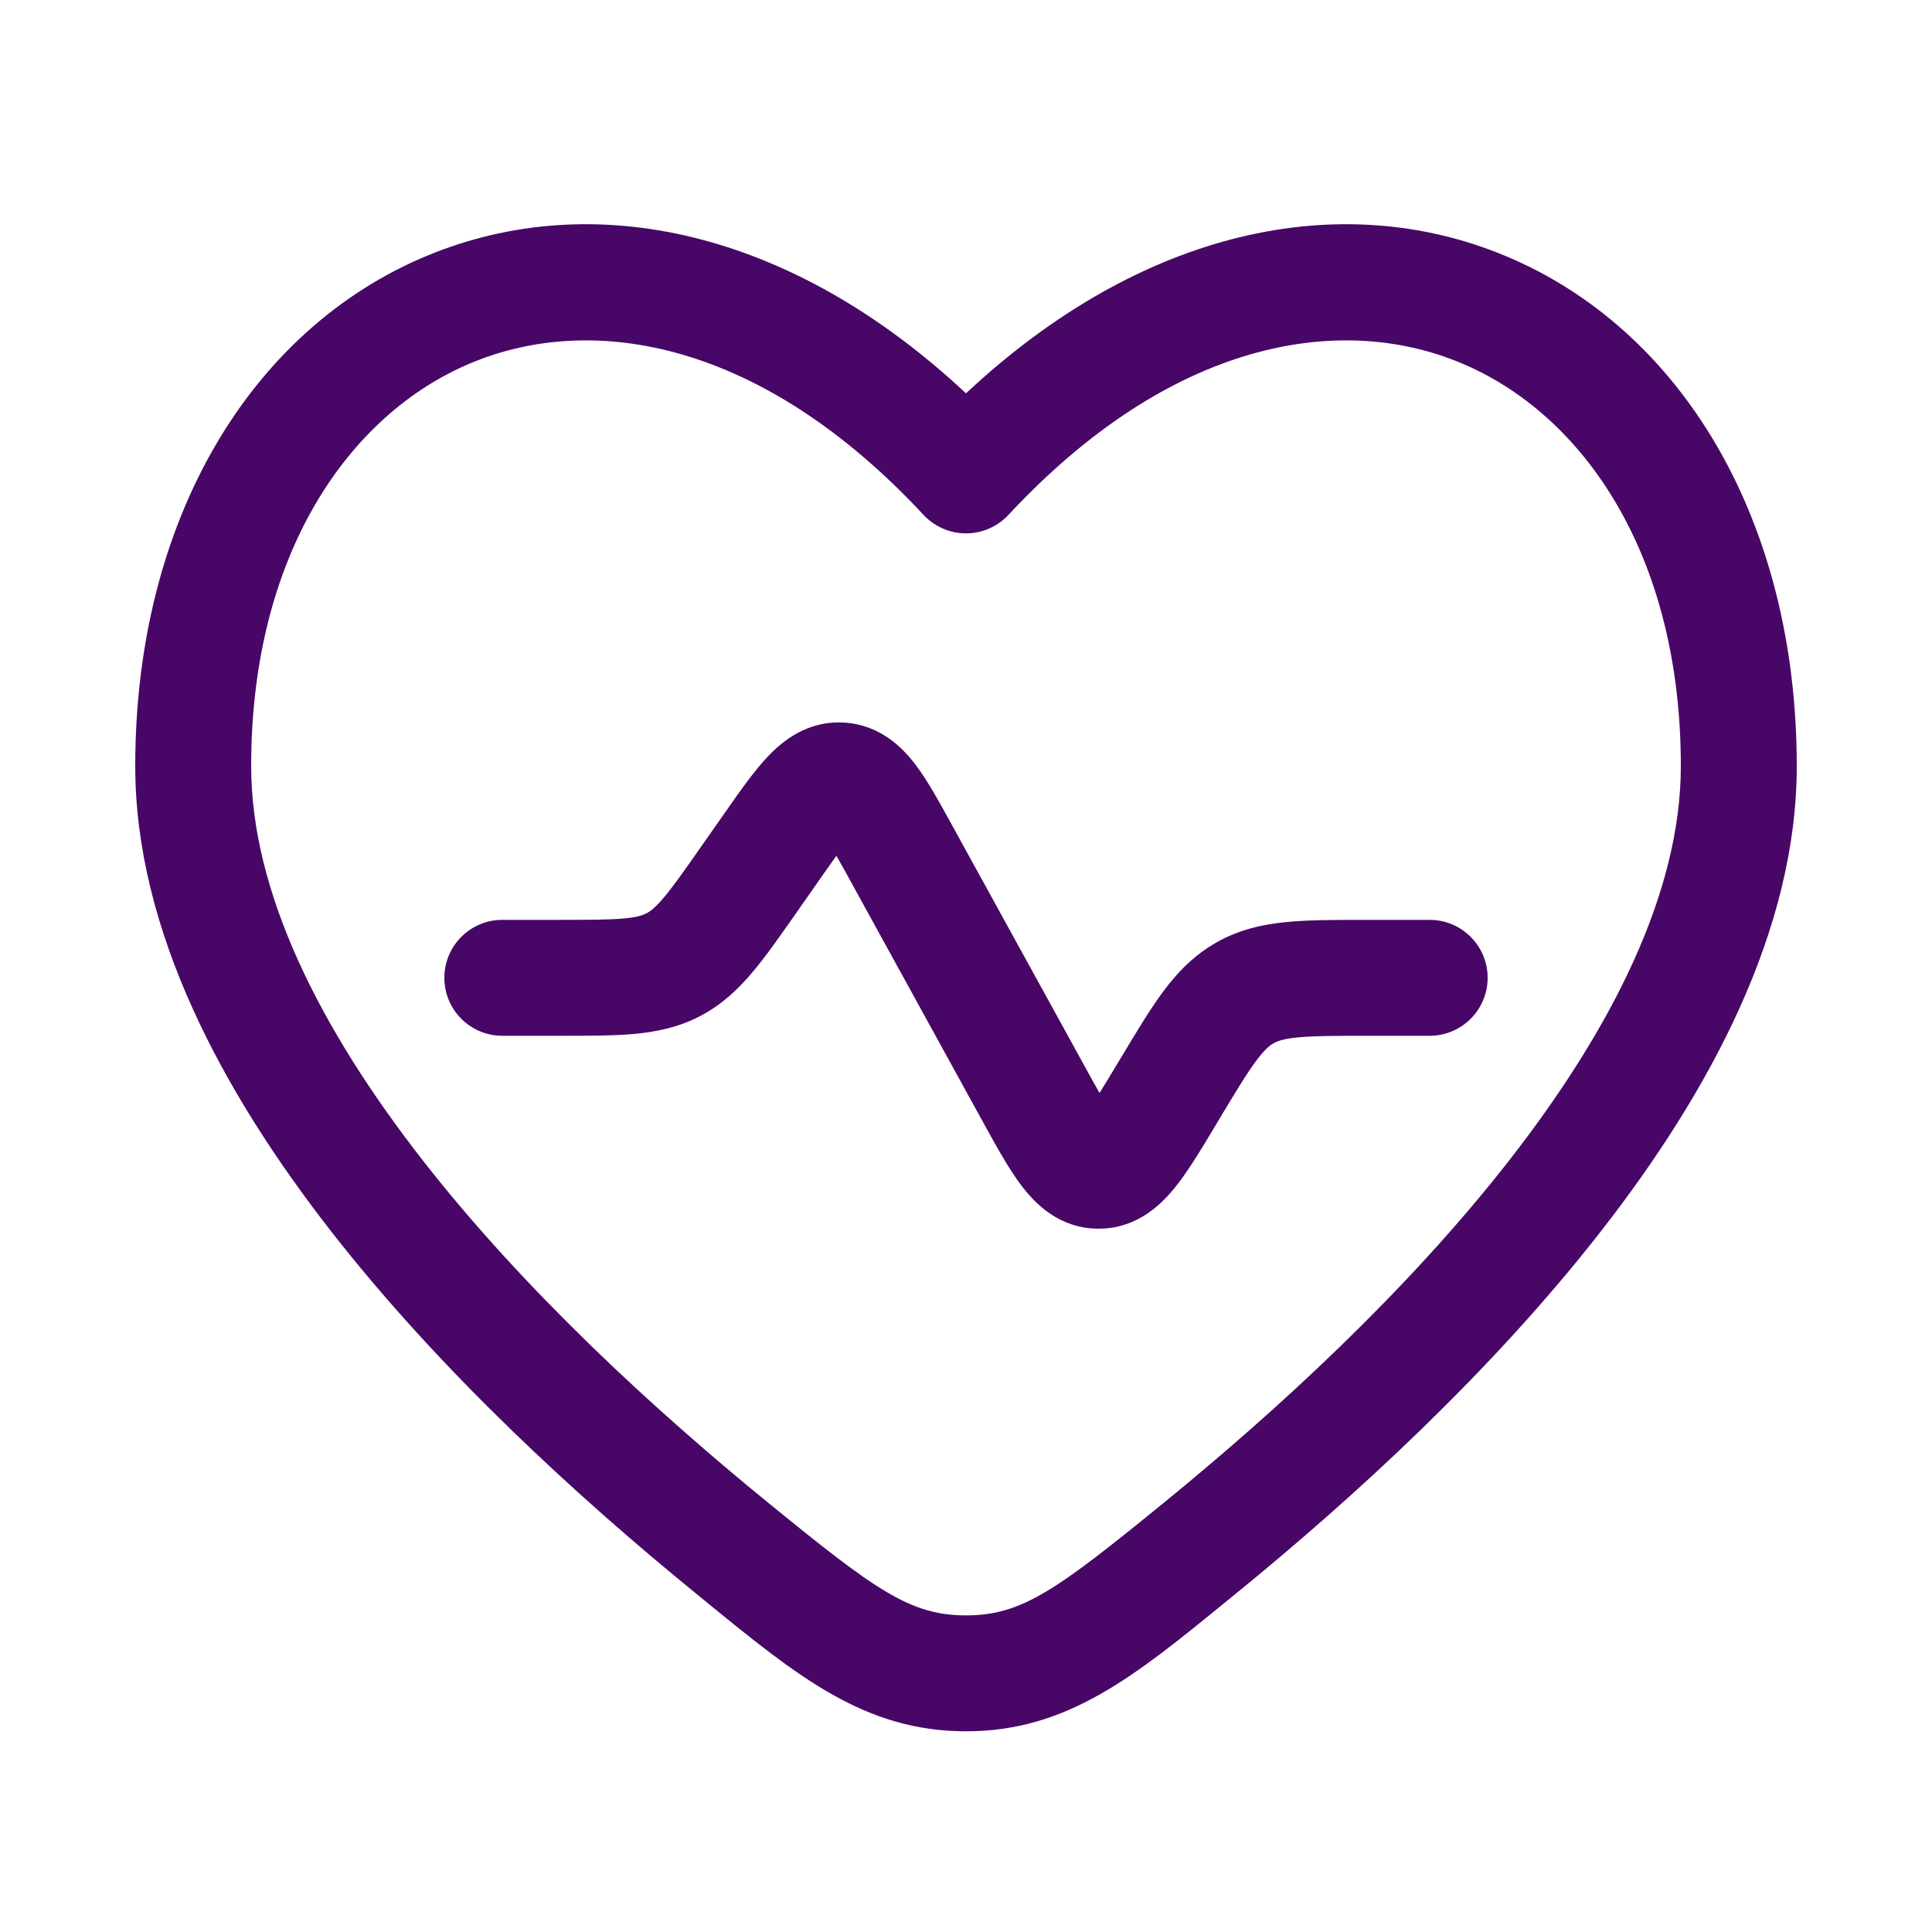 <svg width="25" height="25" viewBox="0 0 25 25" fill="none" xmlns="http://www.w3.org/2000/svg">
<path d="M10.593 11.399C10.683 11.271 10.757 11.165 10.823 11.074C10.879 11.172 10.942 11.285 11.017 11.422L12.727 14.532C12.893 14.834 13.056 15.13 13.22 15.345C13.395 15.575 13.702 15.89 14.195 15.899C14.688 15.909 15.008 15.605 15.191 15.382C15.363 15.173 15.537 14.883 15.714 14.588L15.769 14.495C15.99 14.127 16.129 13.897 16.252 13.731C16.365 13.578 16.431 13.528 16.48 13.5C16.529 13.473 16.605 13.442 16.795 13.424C17.001 13.404 17.269 13.403 17.699 13.403H18.5C18.914 13.403 19.25 13.067 19.25 12.653C19.25 12.239 18.914 11.903 18.5 11.903L17.666 11.903C17.279 11.903 16.937 11.903 16.65 11.931C16.338 11.961 16.036 12.028 15.741 12.195C15.446 12.362 15.232 12.587 15.046 12.838C14.875 13.07 14.699 13.364 14.5 13.696L14.452 13.775C14.365 13.92 14.293 14.04 14.228 14.143C14.168 14.038 14.1 13.915 14.019 13.767L12.309 10.659C12.155 10.379 12.002 10.099 11.846 9.894C11.676 9.671 11.384 9.375 10.916 9.35C10.449 9.324 10.127 9.587 9.934 9.791C9.757 9.978 9.574 10.239 9.391 10.501L9.081 10.943C8.854 11.268 8.712 11.47 8.588 11.616C8.475 11.75 8.412 11.794 8.365 11.818C8.319 11.842 8.247 11.869 8.072 11.885C7.881 11.902 7.634 11.903 7.238 11.903H6.5C6.086 11.903 5.75 12.239 5.75 12.653C5.75 13.067 6.086 13.403 6.5 13.403L7.268 13.403C7.625 13.403 7.942 13.403 8.208 13.379C8.497 13.352 8.779 13.294 9.058 13.149C9.337 13.003 9.547 12.806 9.734 12.584C9.907 12.38 10.088 12.121 10.293 11.828L10.593 11.399Z" fill="#480766"/>
<path fill-rule="evenodd" clip-rule="evenodd" d="M23.25 9.913C23.25 6.732 21.758 4.259 19.476 3.31C17.346 2.424 14.774 2.962 12.5 5.09C10.226 2.962 7.654 2.424 5.524 3.31C3.242 4.259 1.75 6.732 1.75 9.913C1.75 12.039 2.879 14.132 4.286 15.935C5.707 17.757 7.495 19.388 8.988 20.605L9.122 20.715C10.322 21.695 11.19 22.403 12.5 22.403C13.81 22.403 14.678 21.695 15.877 20.715L16.012 20.605C17.505 19.388 19.293 17.757 20.714 15.935C22.121 14.132 23.25 12.039 23.25 9.913ZM13.049 6.663C15.147 4.408 17.327 4.041 18.899 4.695C20.492 5.357 21.75 7.183 21.75 9.913C21.75 11.535 20.869 13.297 19.531 15.013C18.207 16.71 16.514 18.26 15.064 19.442C13.671 20.578 13.222 20.903 12.5 20.903C11.778 20.903 11.329 20.578 9.936 19.442C8.486 18.26 6.793 16.71 5.469 15.013C4.13 13.297 3.25 11.535 3.25 9.913C3.25 7.183 4.508 5.357 6.101 4.695C7.673 4.041 9.853 4.408 11.951 6.663C12.093 6.815 12.292 6.902 12.5 6.902C12.708 6.902 12.907 6.815 13.049 6.663Z" fill="#480766"/>
</svg>
